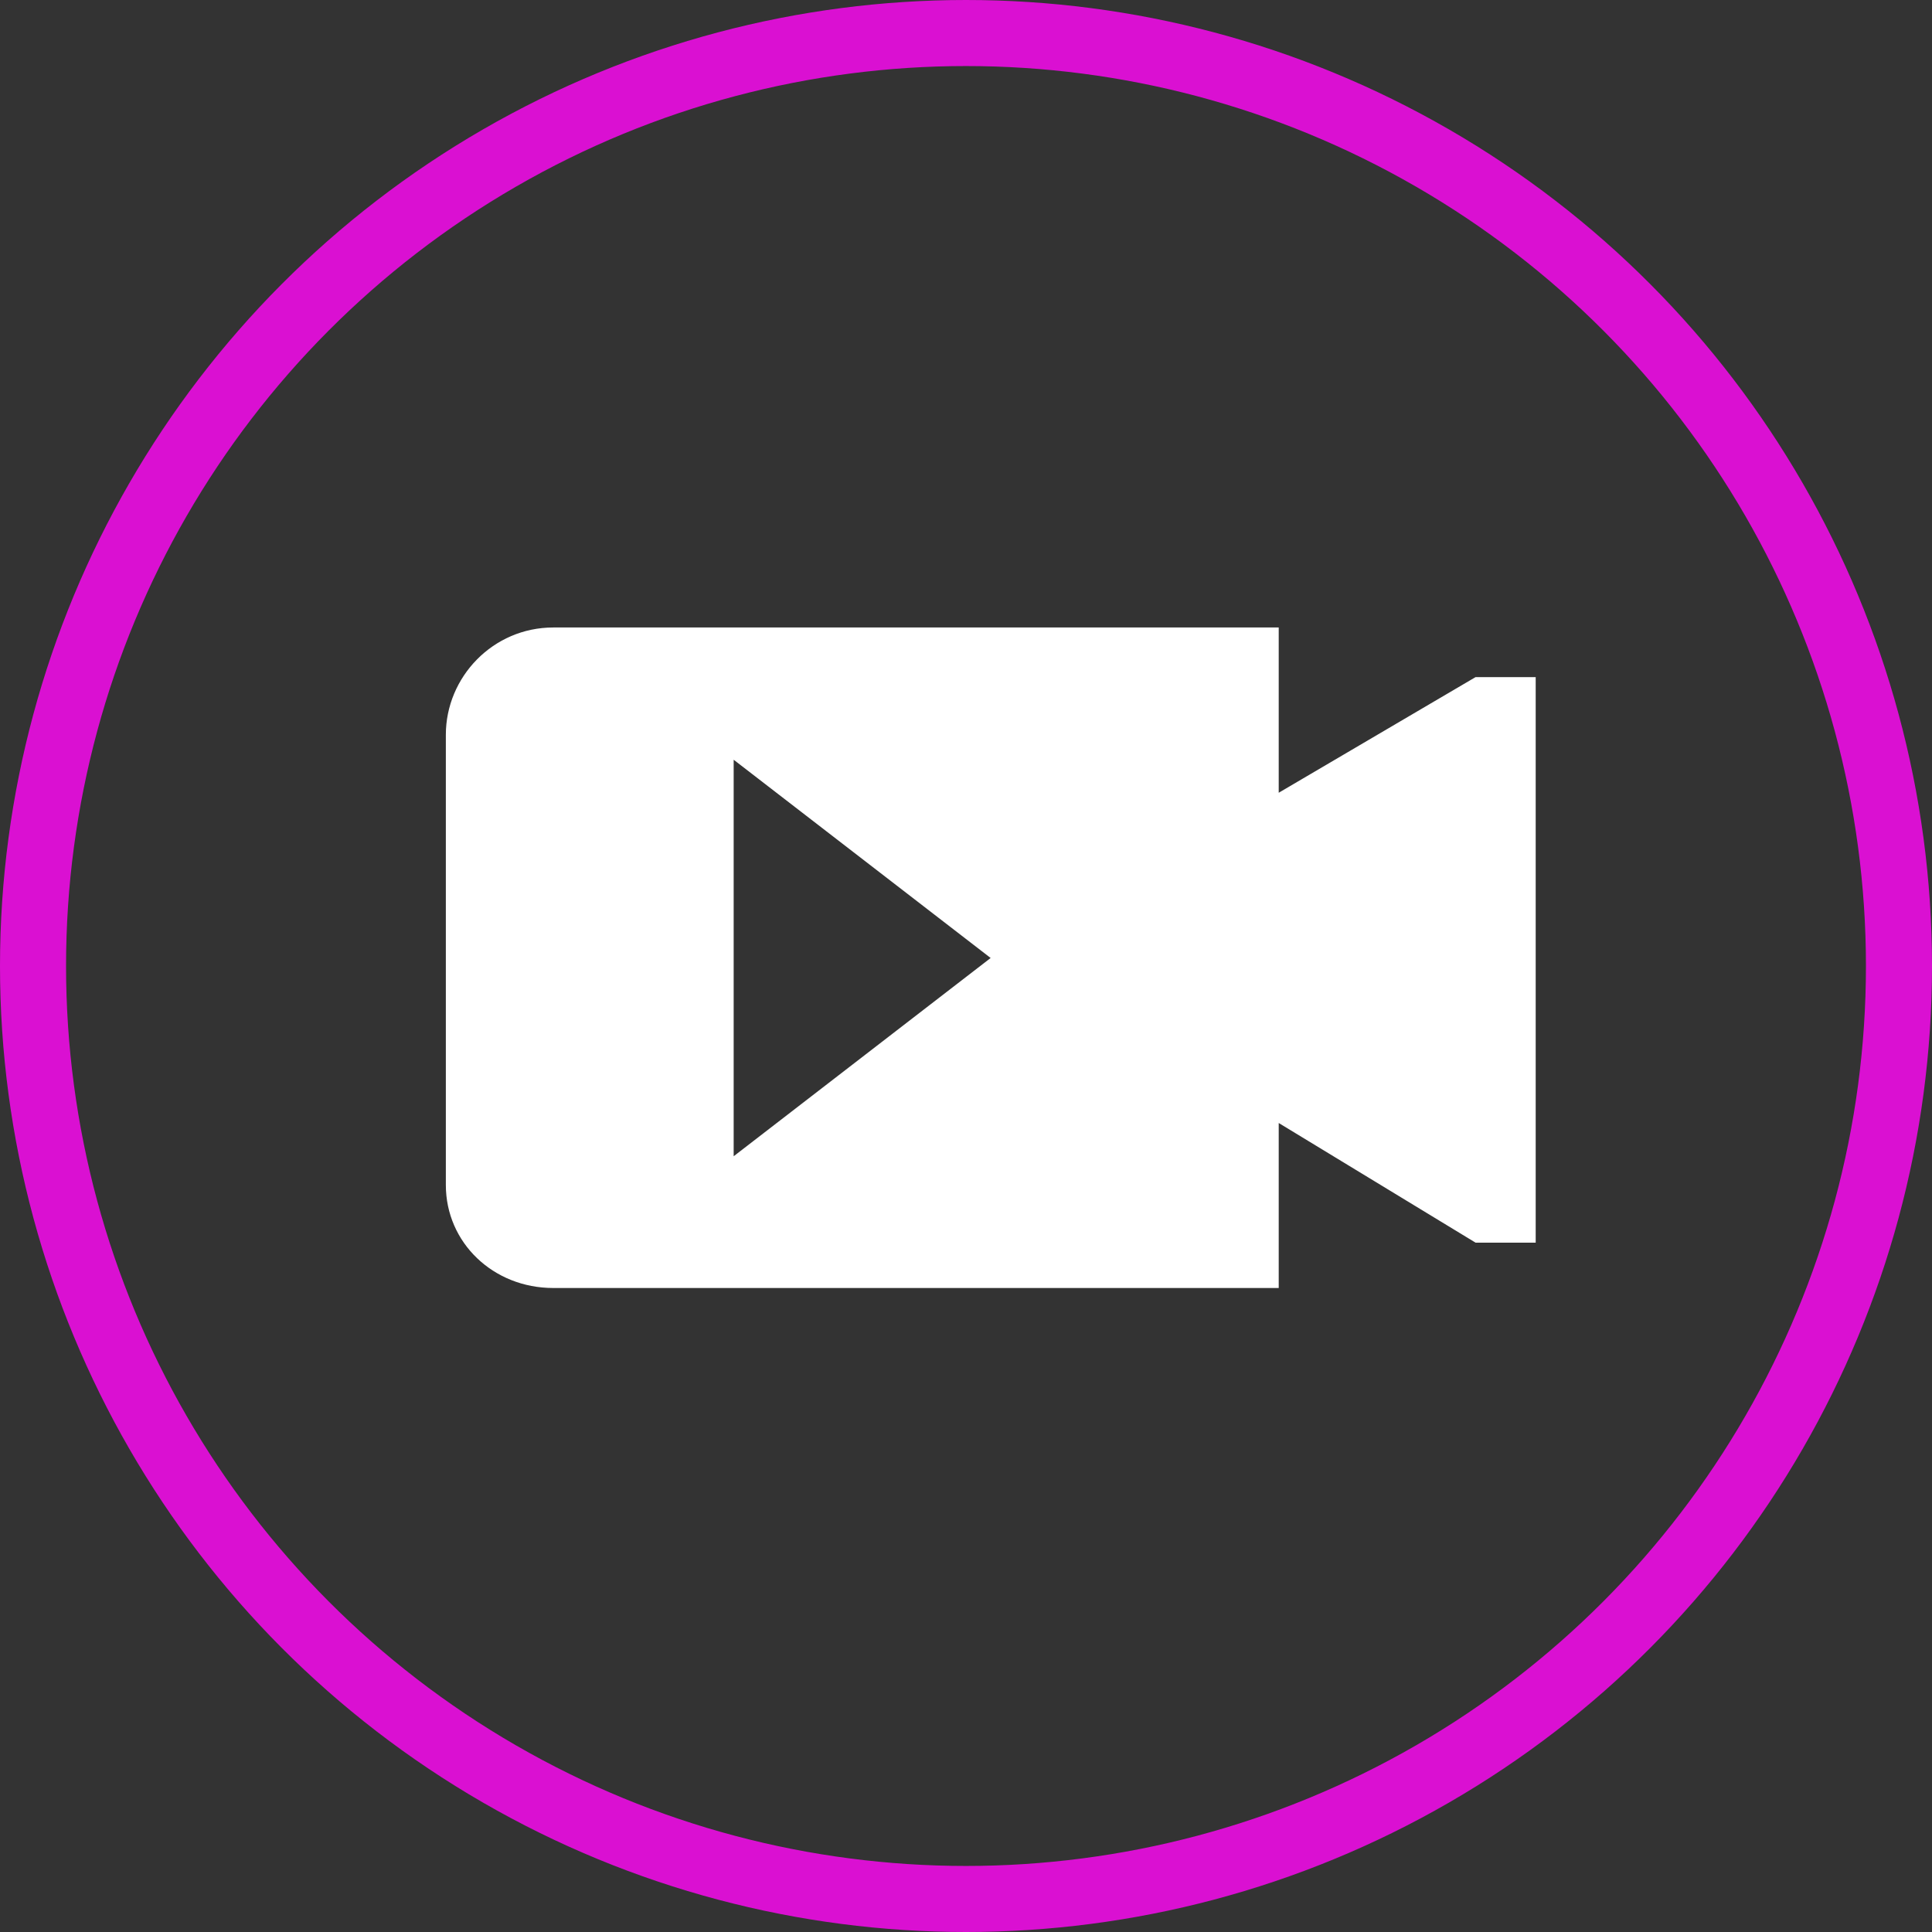 <?xml version="1.0" encoding="UTF-8"?> <svg xmlns="http://www.w3.org/2000/svg" width="117" height="117" viewBox="0 0 117 117" fill="none"><rect x="0" y="0" width="117" height="117" fill="#333333" stroke="none"/> <circle cx="58.5" cy="58.5" r="56.5" stroke="#DA10D2" stroke-width="4"></circle> <path fill-rule="evenodd" clip-rule="evenodd" d="M44.43 70.021L59.992 58.015L44.43 46.009V70.021ZM33.507 38H77.438V48.008L89.359 41.005H93V75.254H89.359L77.438 68.008V78H33.507C29.865 78 27 75.254 27 71.76V44.499C27 41.005 29.85 38 33.507 38Z" fill="white"></path> </svg> 